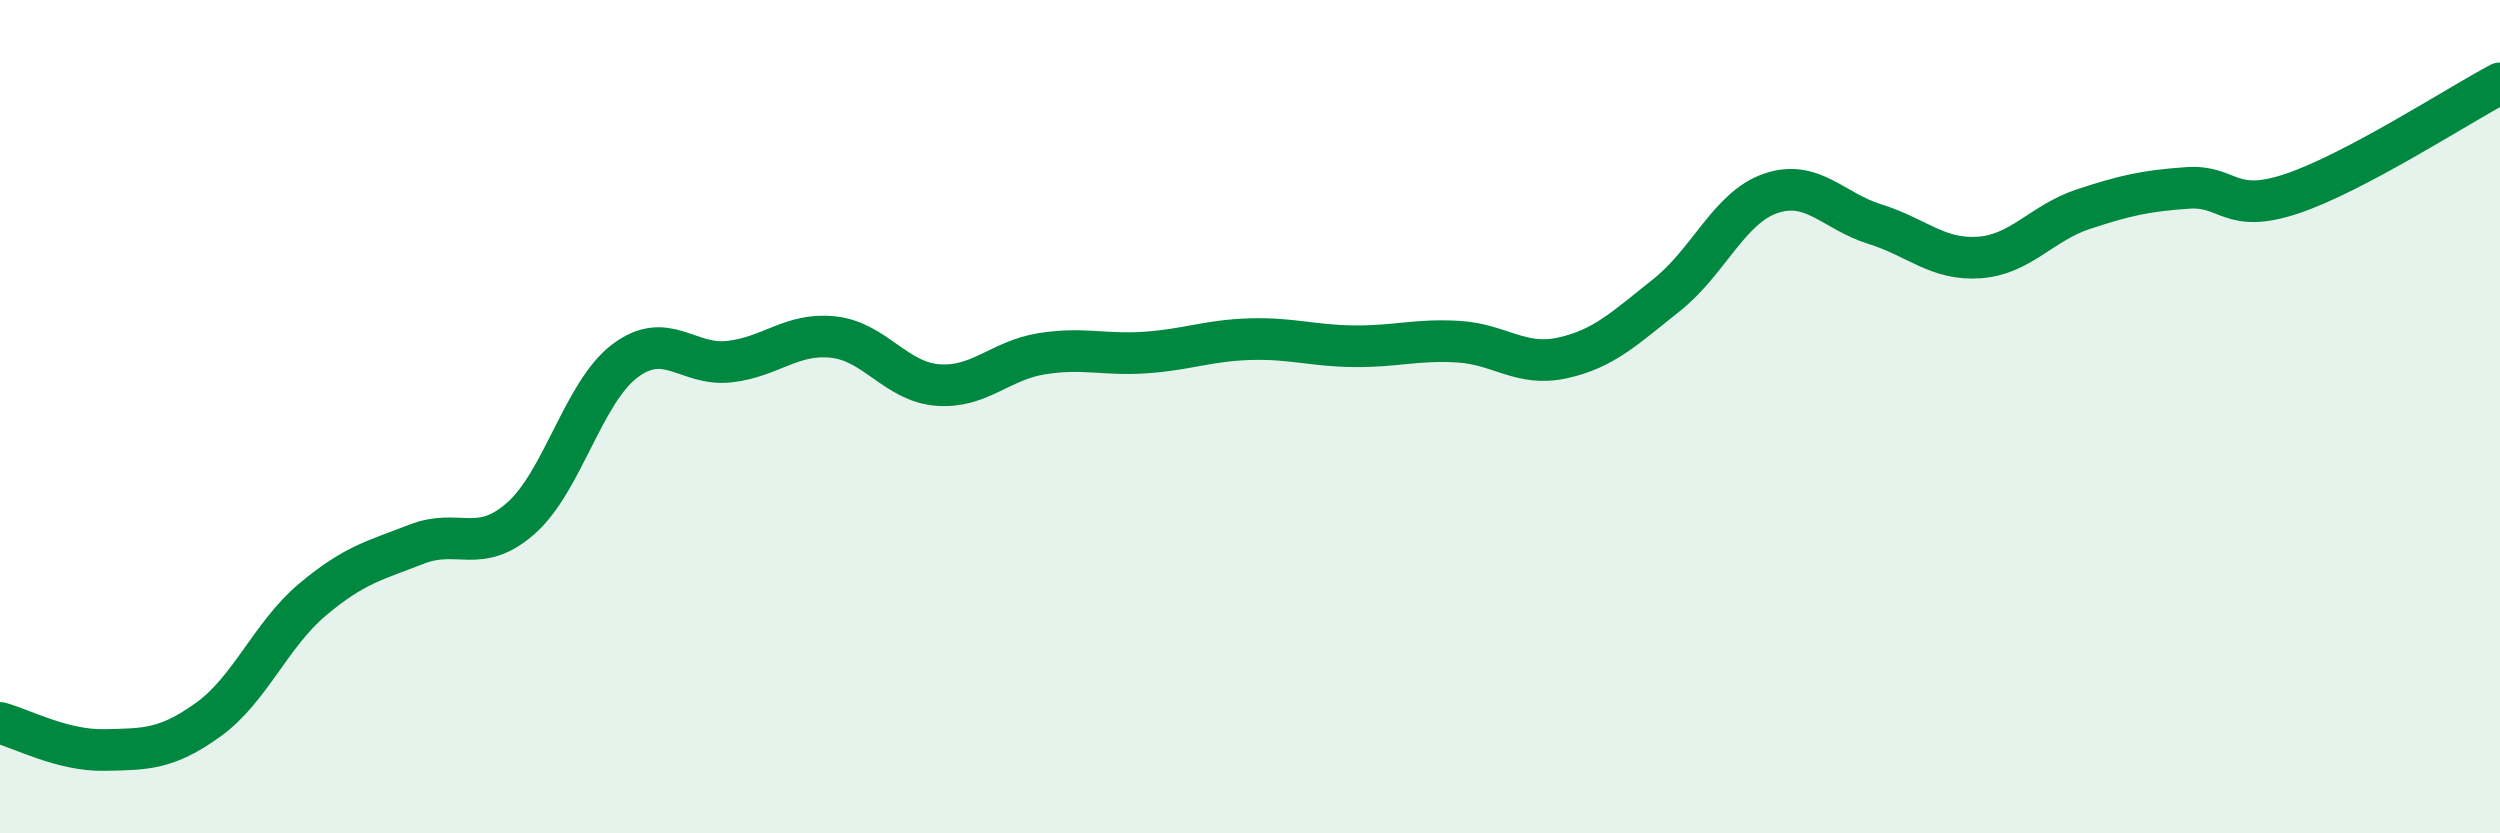 
    <svg width="60" height="20" viewBox="0 0 60 20" xmlns="http://www.w3.org/2000/svg">
      <path
        d="M 0,17.35 C 0.5,17.48 1.5,18.02 2.5,18 C 3.5,17.98 4,17.99 5,17.27 C 6,16.55 6.5,15.23 7.5,14.39 C 8.5,13.55 9,13.45 10,13.06 C 11,12.67 11.5,13.32 12.5,12.44 C 13.5,11.56 14,9.41 15,8.66 C 16,7.91 16.5,8.79 17.5,8.68 C 18.5,8.57 19,7.98 20,8.09 C 21,8.2 21.5,9.16 22.5,9.24 C 23.5,9.32 24,8.65 25,8.49 C 26,8.33 26.5,8.53 27.5,8.46 C 28.5,8.39 29,8.17 30,8.14 C 31,8.11 31.5,8.3 32.5,8.31 C 33.5,8.32 34,8.14 35,8.2 C 36,8.26 36.5,8.81 37.5,8.59 C 38.5,8.37 39,7.87 40,7.08 C 41,6.29 41.5,4.98 42.5,4.64 C 43.5,4.3 44,5.07 45,5.38 C 46,5.69 46.5,6.25 47.5,6.18 C 48.5,6.11 49,5.35 50,5.02 C 51,4.69 51.5,4.58 52.5,4.51 C 53.5,4.44 53.5,5.15 55,4.65 C 56.5,4.15 59,2.53 60,2L60 20L0 20Z"
        fill="#008740"
        opacity="0.1"
        stroke-linecap="round"
        stroke-linejoin="round"
      />
      <path
        d="M 0,17.35 C 0.5,17.48 1.5,18.02 2.5,18 C 3.5,17.98 4,17.99 5,17.27 C 6,16.55 6.5,15.23 7.5,14.39 C 8.5,13.55 9,13.45 10,13.06 C 11,12.67 11.5,13.32 12.5,12.44 C 13.5,11.56 14,9.41 15,8.66 C 16,7.91 16.5,8.79 17.5,8.68 C 18.5,8.57 19,7.98 20,8.09 C 21,8.2 21.5,9.16 22.5,9.24 C 23.5,9.32 24,8.65 25,8.49 C 26,8.33 26.5,8.53 27.5,8.46 C 28.5,8.39 29,8.17 30,8.14 C 31,8.11 31.5,8.3 32.5,8.31 C 33.5,8.32 34,8.14 35,8.2 C 36,8.26 36.5,8.81 37.5,8.59 C 38.5,8.37 39,7.87 40,7.08 C 41,6.29 41.5,4.98 42.5,4.64 C 43.5,4.3 44,5.07 45,5.38 C 46,5.69 46.5,6.25 47.5,6.18 C 48.5,6.11 49,5.35 50,5.02 C 51,4.69 51.5,4.58 52.5,4.51 C 53.5,4.44 53.5,5.15 55,4.65 C 56.5,4.15 59,2.53 60,2"
        stroke="#008740"
        stroke-width="1"
        fill="none"
        stroke-linecap="round"
        stroke-linejoin="round"
      />
    </svg>
  